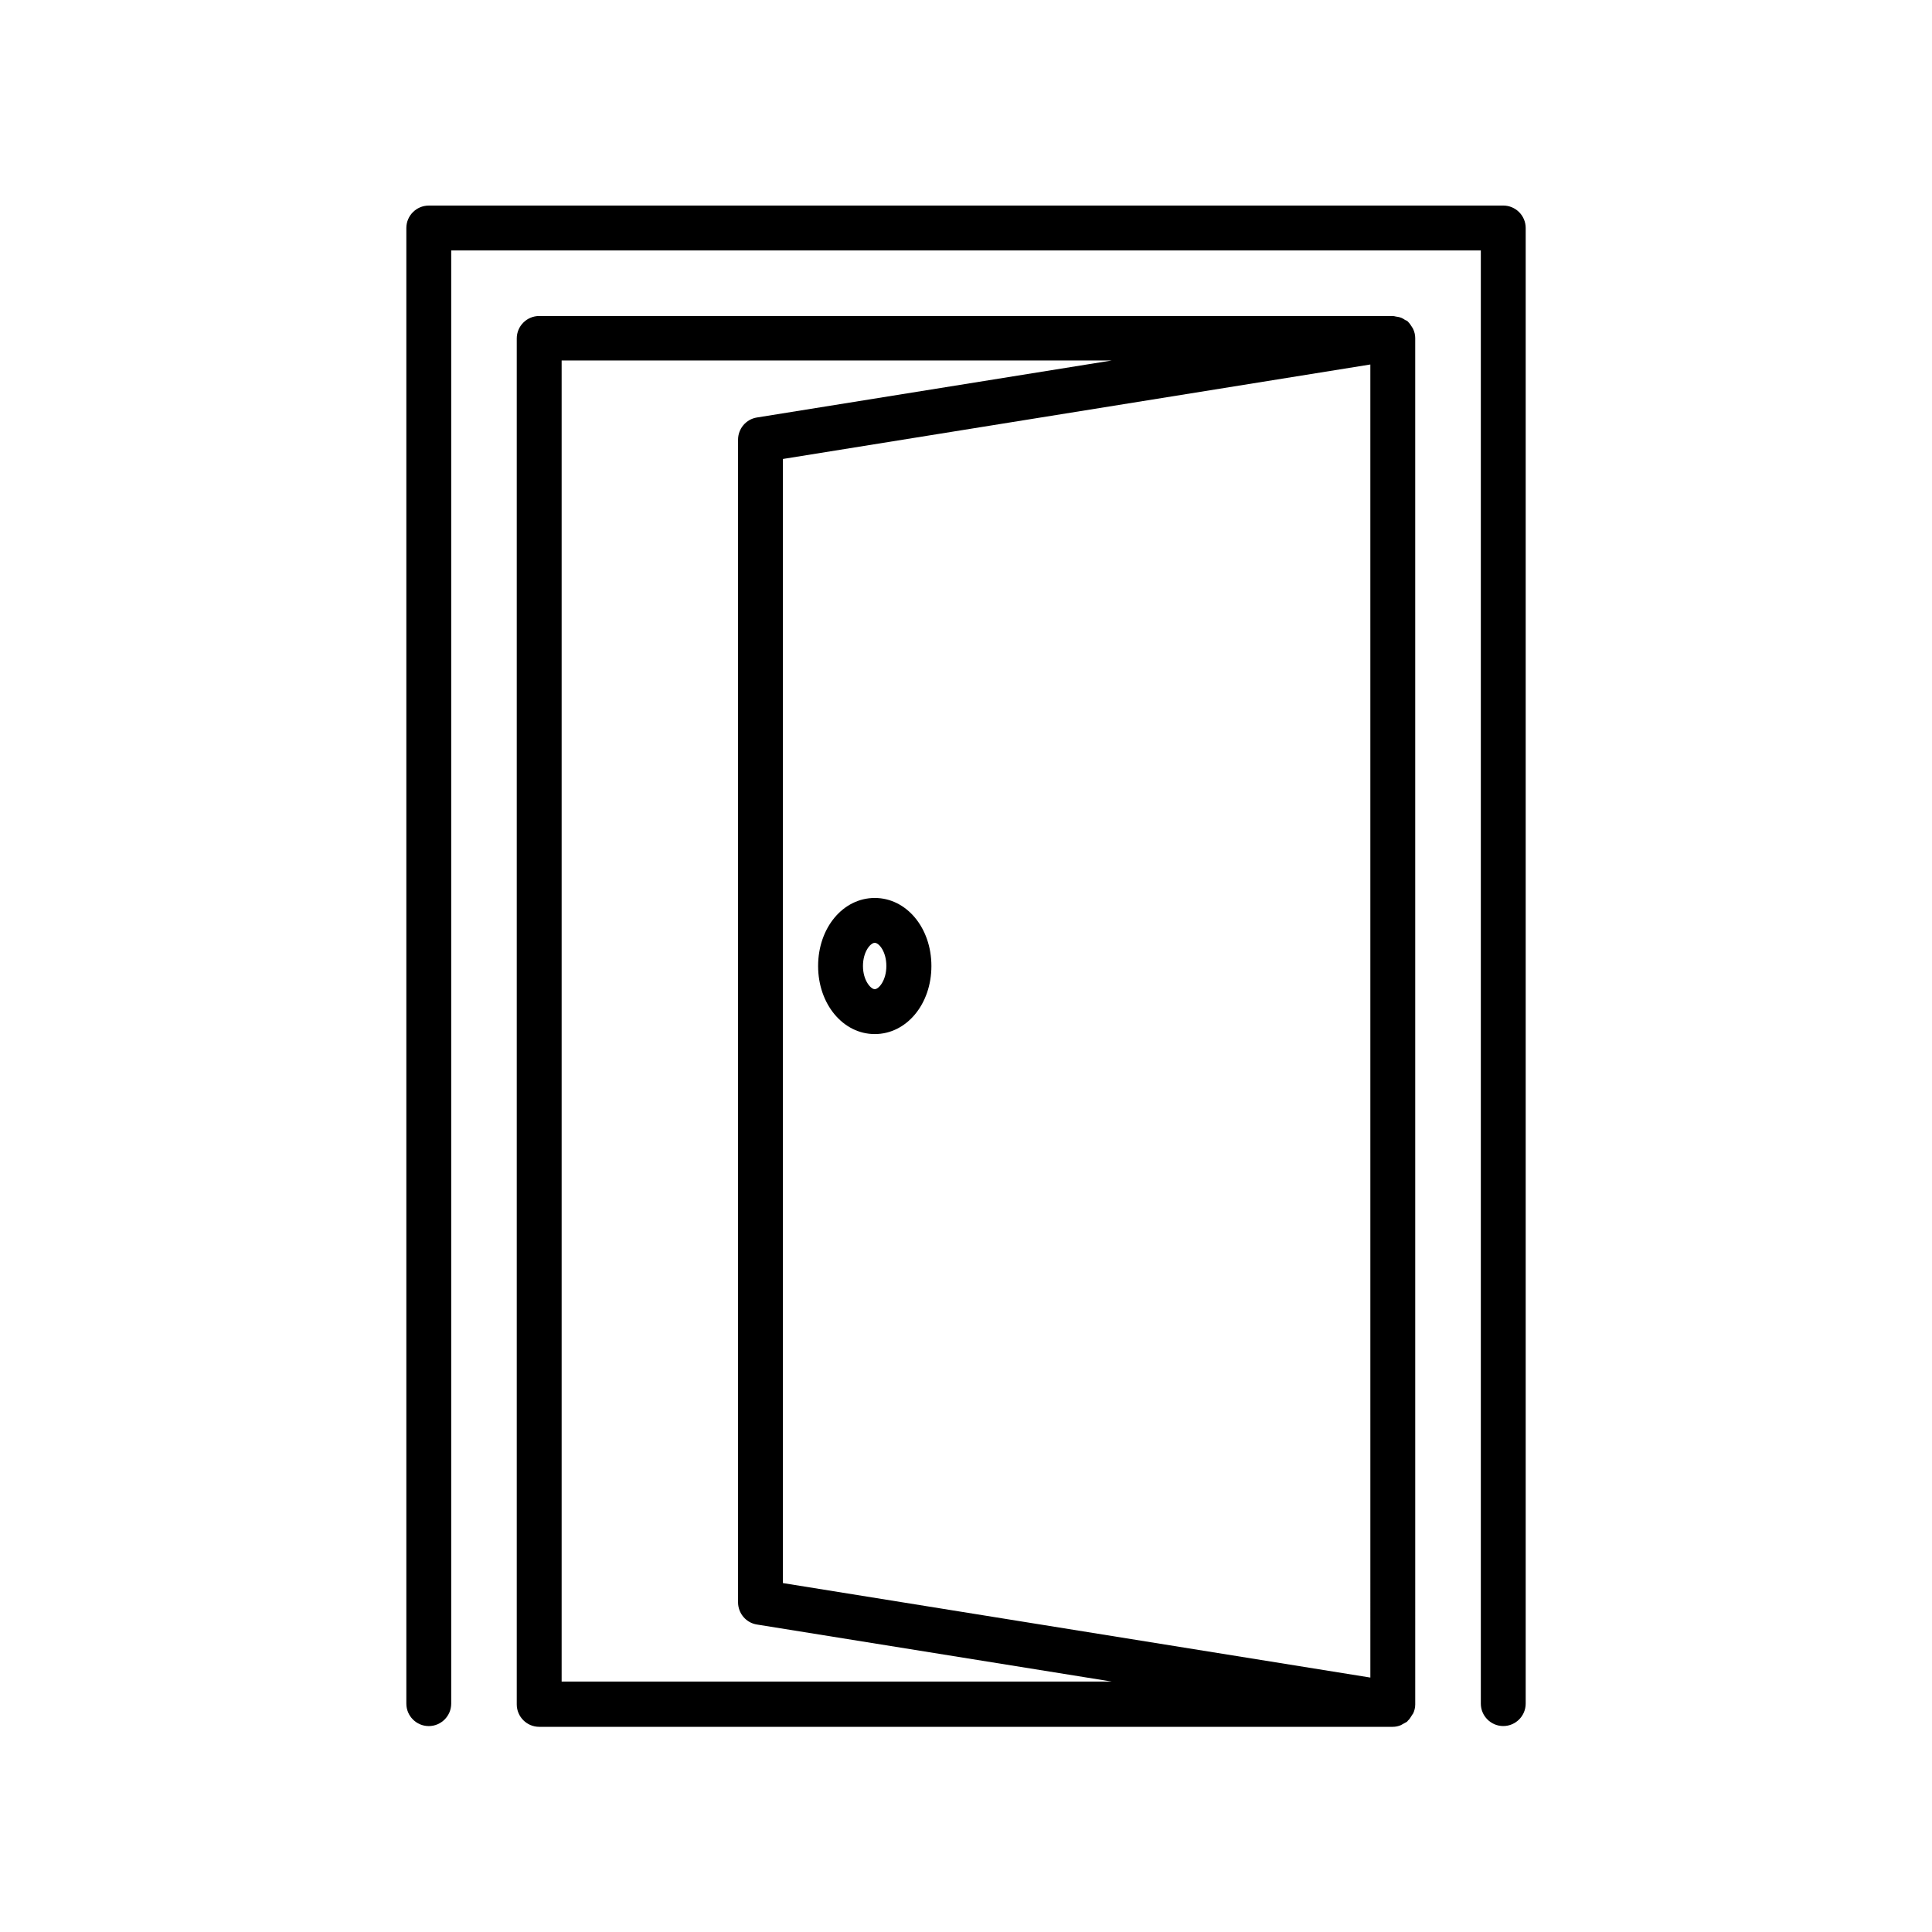 <?xml version="1.0" encoding="UTF-8"?>
<!-- Uploaded to: SVG Repo, www.svgrepo.com, Generator: SVG Repo Mixer Tools -->
<svg fill="#000000" width="800px" height="800px" version="1.1" viewBox="144 144 512 512" xmlns="http://www.w3.org/2000/svg">
 <g>
  <path d="m542.38 198.48h-284.75c-3.273 0-5.945 2.672-5.945 5.945v391.06c0 3.273 2.672 5.945 5.945 5.945 3.273 0 5.945-2.672 5.945-5.945v-385.12h272.86v385.11c0 3.273 2.672 5.945 5.945 5.945s5.945-2.672 5.945-5.945v-391.06c0-3.273-2.672-5.941-5.945-5.941z"/>
  <path d="m518.19 230.67c-0.301-0.504-0.656-1.008-1.059-1.41-0.051-0.051-0.051-0.102-0.152-0.152-0.152-0.152-0.402-0.203-0.605-0.301-0.402-0.301-0.855-0.555-1.359-0.707-0.352-0.102-0.707-0.152-1.059-0.203-0.301-0.051-0.555-0.152-0.855-0.152h-226.21c-3.273 0-5.945 2.672-5.945 5.945v361.99c0 3.273 2.672 5.945 5.945 5.945h226.21c0.754 0 1.461-0.152 2.168-0.453 0.25-0.102 0.453-0.301 0.707-0.402 0.301-0.203 0.656-0.301 0.957-0.555 0.051-0.051 0.102-0.152 0.152-0.203 0.453-0.402 0.754-0.906 1.059-1.41 0.102-0.203 0.25-0.352 0.352-0.504 0.352-0.754 0.555-1.562 0.555-2.418l-0.004-362.09c0-0.855-0.203-1.664-0.555-2.418-0.047-0.152-0.199-0.301-0.301-0.504zm-225.35 358.96v-350.1h145.8l-94.062 15.113c-2.871 0.453-4.988 2.973-4.988 5.894v308.08c0 2.922 2.117 5.441 4.988 5.894l94.012 15.113zm214.32-1.059-155.68-25.039-0.004-297.9 155.68-25.039z"/>
  <path d="m375.82 418.04c8.414 0 15.012-7.91 15.012-18.035s-6.602-18.035-15.012-18.035c-8.414 0-15.012 7.91-15.012 18.035-0.004 10.074 6.598 18.035 15.012 18.035zm0-24.184c1.109 0 3.074 2.316 3.074 6.144s-2.016 6.144-3.074 6.144-3.125-2.316-3.125-6.144 2.016-6.144 3.125-6.144z"/>
 </g>
</svg>
